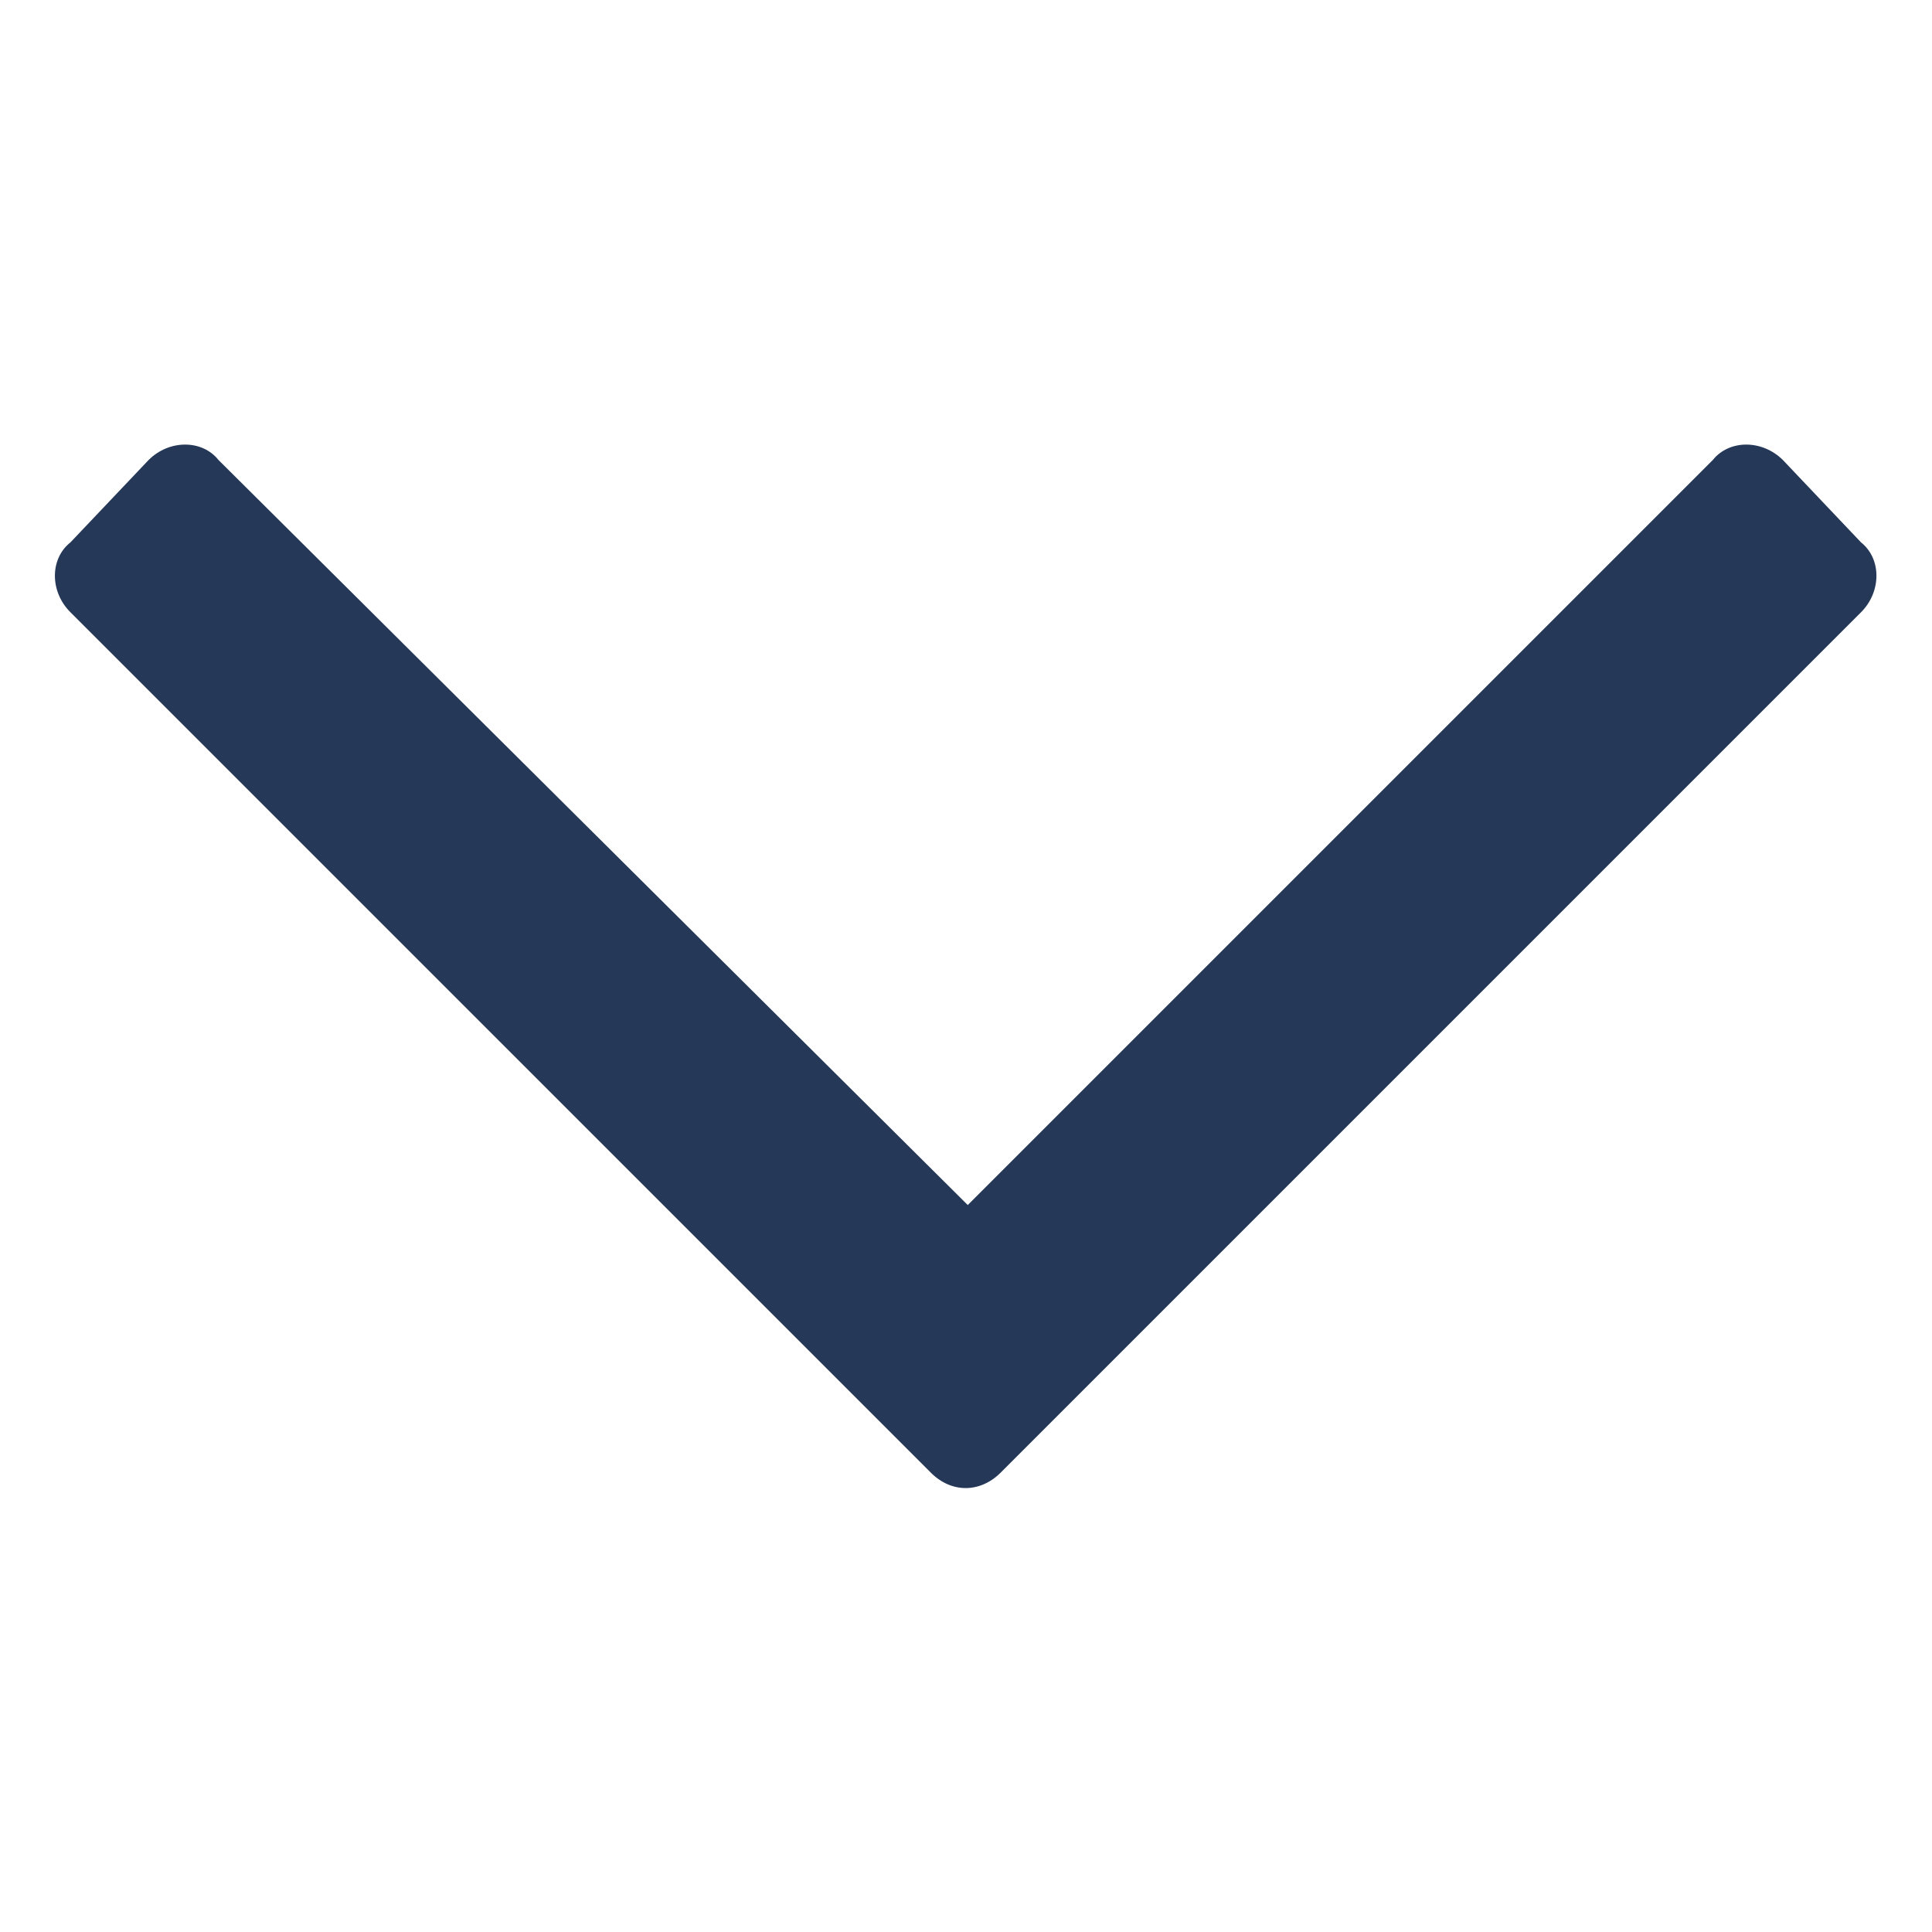 <?xml version="1.0" encoding="UTF-8" standalone="no" ?>
<!DOCTYPE svg PUBLIC "-//W3C//DTD SVG 1.1//EN" "http://www.w3.org/Graphics/SVG/1.1/DTD/svg11.dtd">
<svg xmlns="http://www.w3.org/2000/svg" xmlns:xlink="http://www.w3.org/1999/xlink" version="1.1" width="1080" height="1080" viewBox="0 0 1080 1080" xml:space="preserve">
<desc>Created with Fabric.js 5.2.4</desc>
<defs>
</defs>
<g transform="matrix(1 0 0 1 540 540)" id="20b8282d-500b-4044-82da-3be10530959d"  >
<rect style="stroke: none; stroke-width: 1; stroke-dasharray: none; stroke-linecap: butt; stroke-dashoffset: 0; stroke-linejoin: miter; stroke-miterlimit: 4; fill: rgb(255,255,255); fill-rule: nonzero; opacity: 1; visibility: hidden;" vector-effect="non-scaling-stroke"  x="-540" y="-540" rx="0" ry="0" width="1080" height="1080" />
</g>
<g transform="matrix(1 0 0 1 540 540)" id="08e6cbf7-5020-4d7b-9f4b-65633e18b02f"  >
</g>
<g transform="matrix(98.18 0 0 98.18 540 540)"  >
<path style="stroke: none; stroke-width: 1; stroke-dasharray: none; stroke-linecap: butt; stroke-dashoffset: 0; stroke-linejoin: miter; stroke-miterlimit: 4; fill: rgb(37,56,88); fill-rule: nonzero; opacity: 1;"  transform=" translate(-5.24, -3.85)" d="M 10.336 1.438 L 9.891 0.969 C 9.773 0.852 9.586 0.852 9.492 0.969 L 5.25 5.211 L 0.984 0.969 C 0.891 0.852 0.703 0.852 0.586 0.969 L 0.141 1.438 C 0.023 1.531 0.023 1.719 0.141 1.836 L 5.039 6.734 C 5.156 6.852 5.32 6.852 5.438 6.734 L 10.336 1.836 C 10.453 1.719 10.453 1.531 10.336 1.438 Z" stroke-linecap="round" />
</g>
</svg>